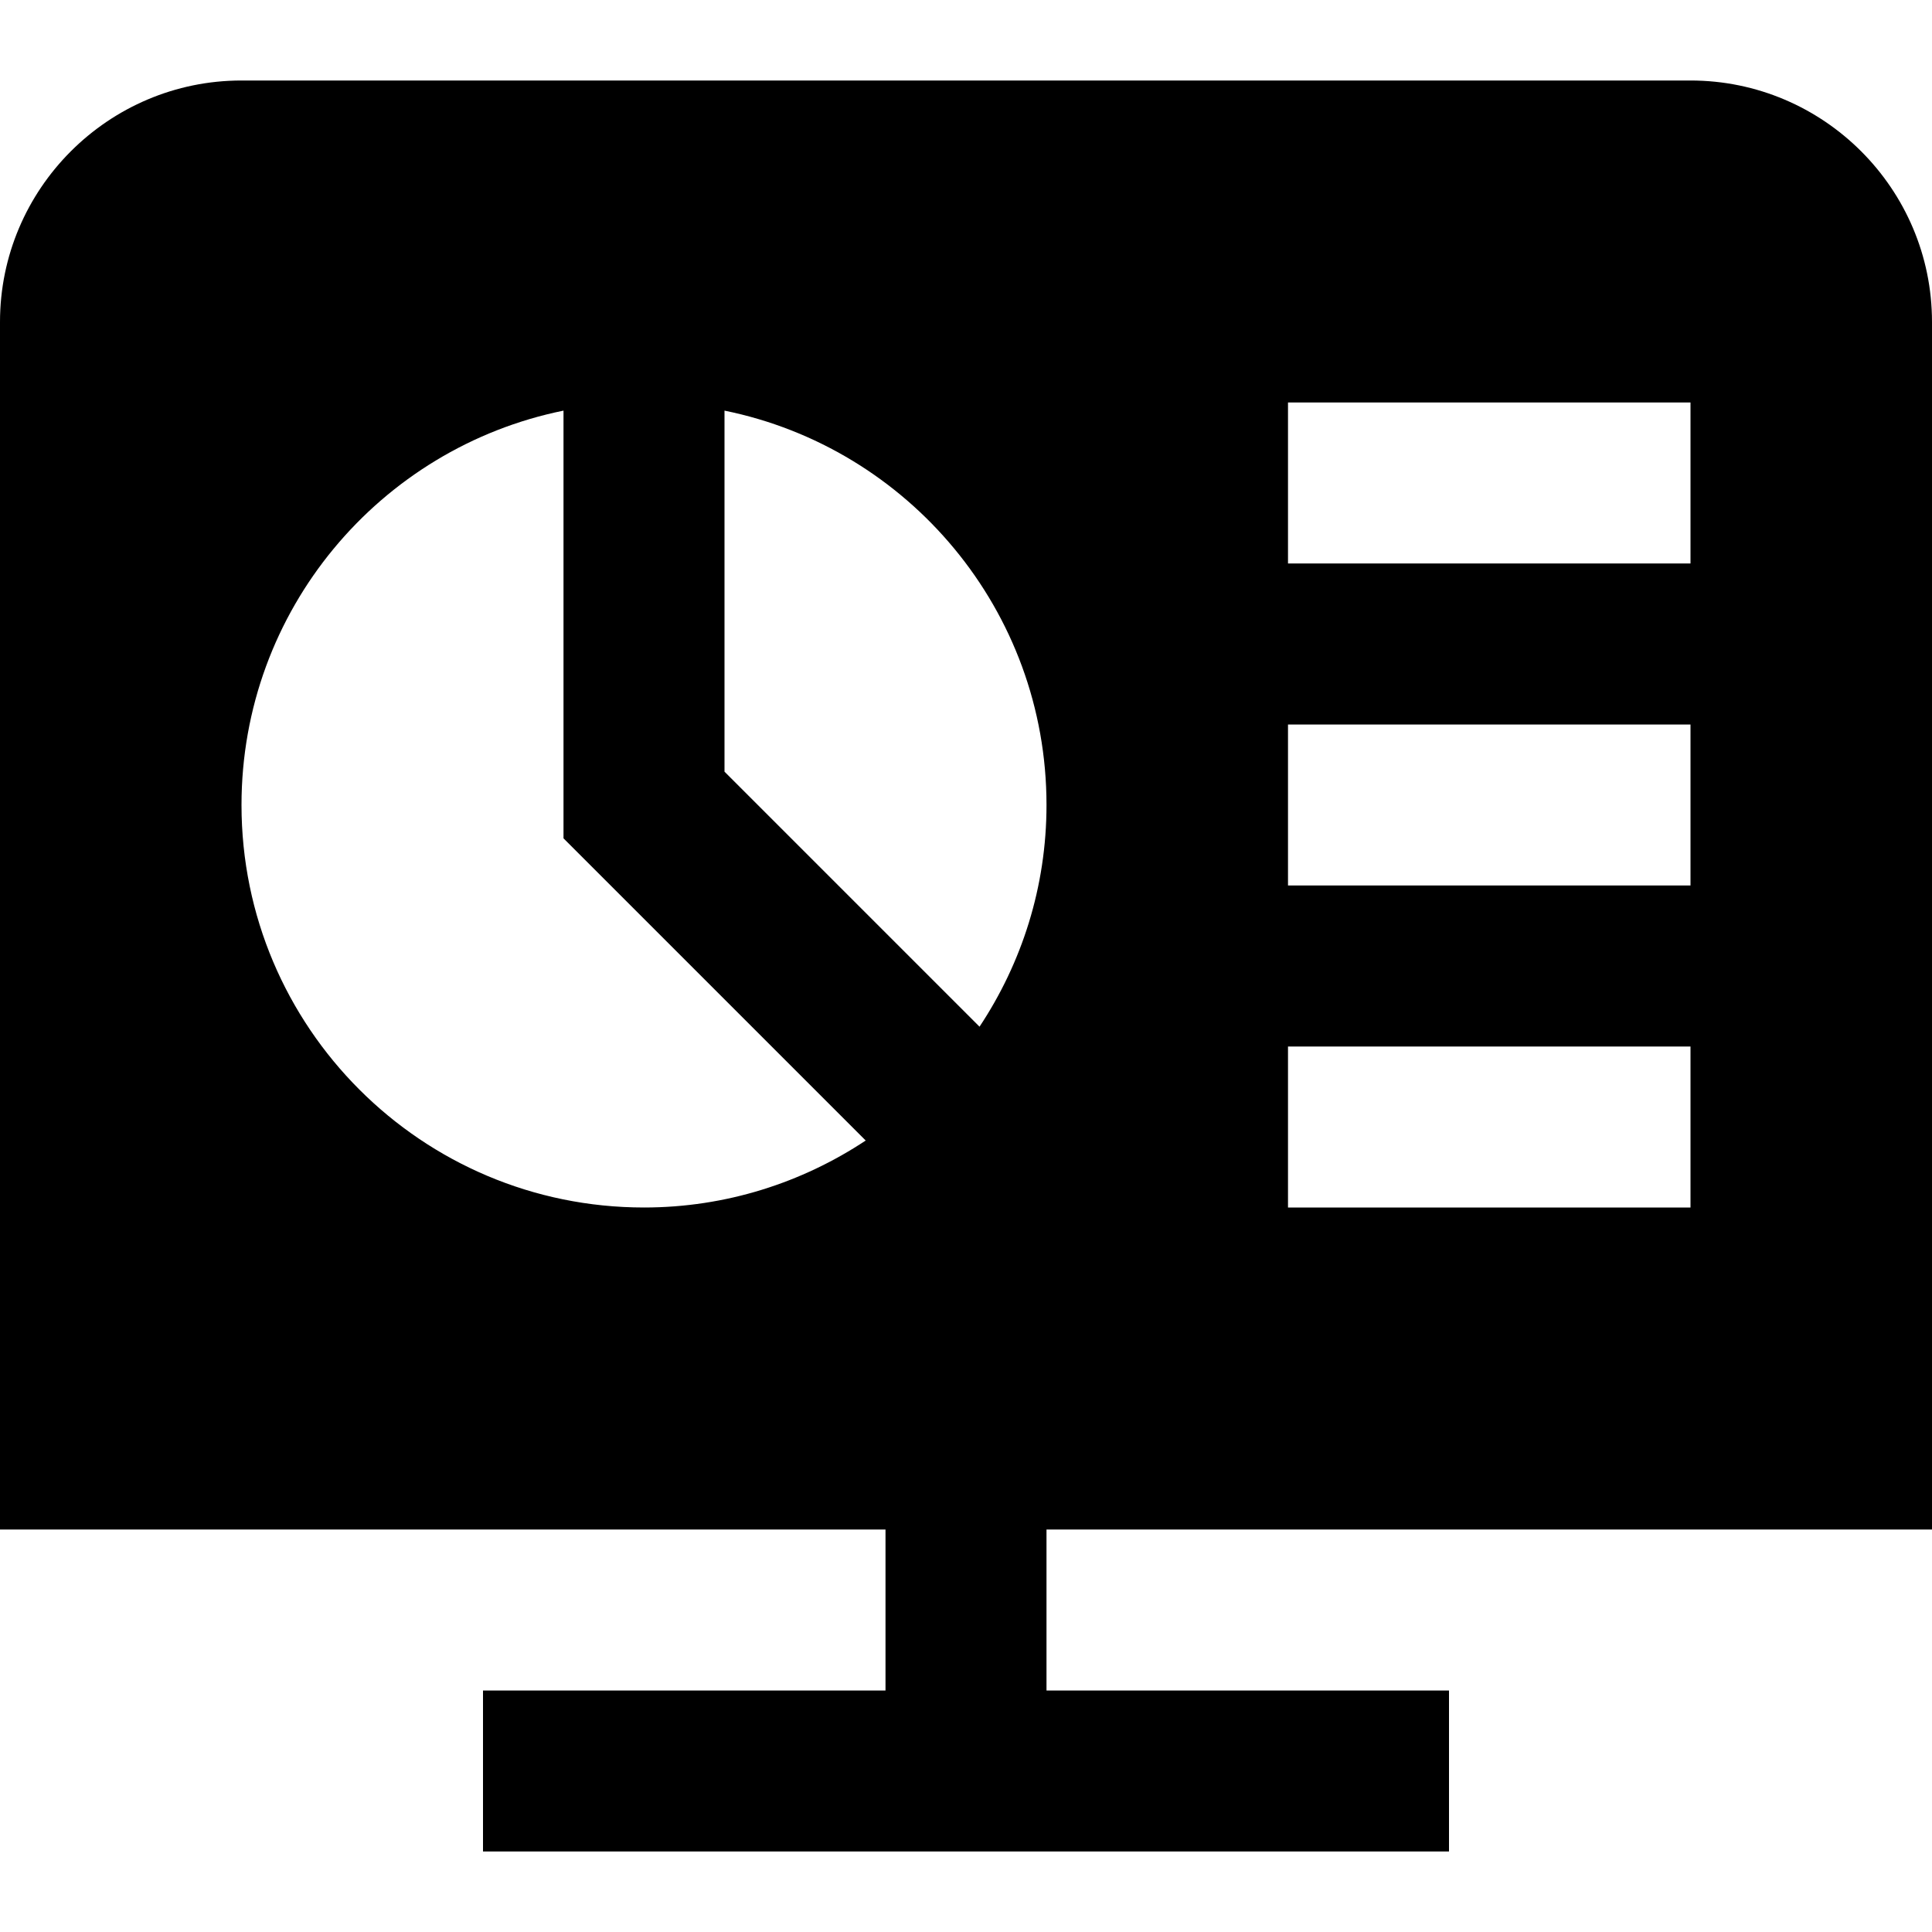 <?xml version="1.0" encoding="UTF-8"?>
<svg xmlns="http://www.w3.org/2000/svg" id="Layer_1" data-name="Layer 1" viewBox="0 0 24 24">
  <path d="M24,19V4c0-1.654-1.346-3-3-3H3C1.346,1,0,2.346,0,4v15H11v2H6v2h12v-2h-5v-2h11ZM16,5h5v2h-5v-2Zm0,4h5v2h-5v-2Zm0,4h5v2h-5v-2Zm-8,2c-2.761,0-5-2.239-5-5,0-2.419,1.718-4.436,4-4.899v5.313l3.754,3.754c-.79,.523-1.736,.832-2.754,.832Zm4.168-2.246l-3.168-3.168V5.101c2.282,.463,4,2.48,4,4.899,0,1.019-.308,1.964-.832,2.754Z"/>
</svg>
